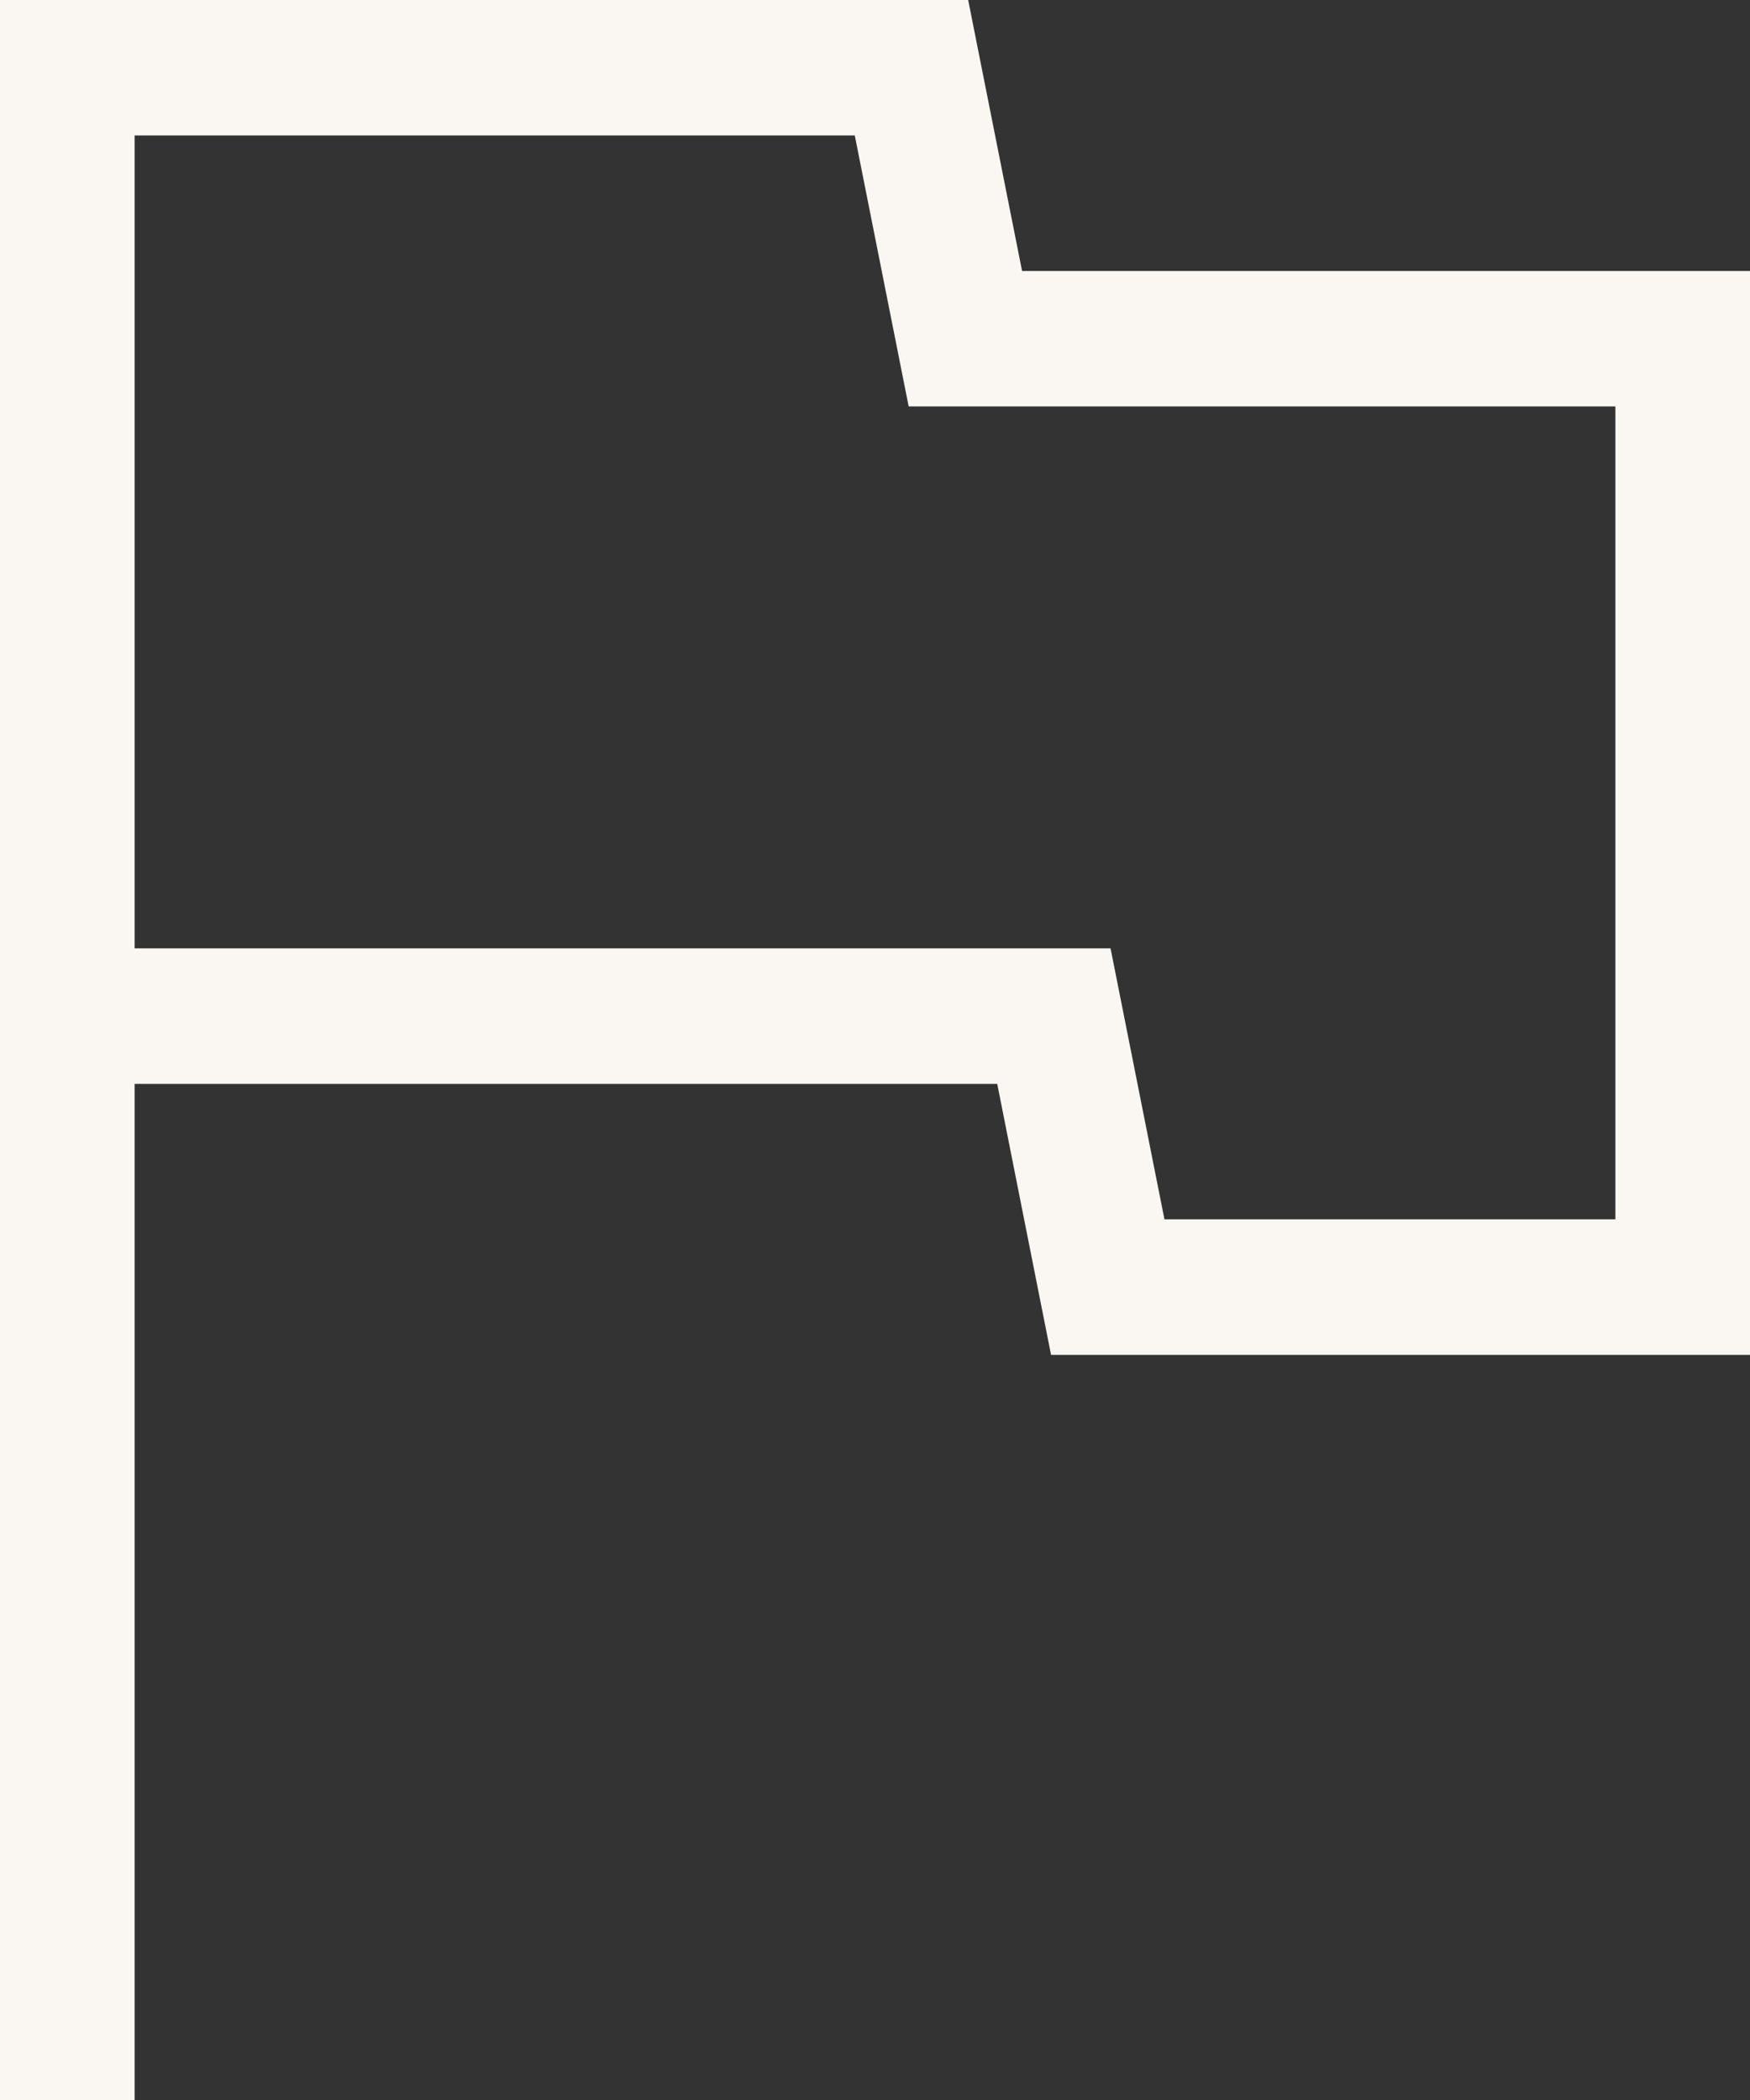 <svg width="25" height="30" viewBox="0 0 25 30" fill="none" xmlns="http://www.w3.org/2000/svg">
<rect x="0" y="0" width="25" height="30" fill="#333333" stroke="none"/>
<path d="M0 30V0H13.831L14.601 3.871H25V19.355H15.015L14.246 15.484H1.923V30H0ZM16.635 17.419H23.077V5.806H12.981L12.211 1.935H1.923V13.548H15.865L16.635 17.419Z" fill="#FAF7F2"/>
</svg>
